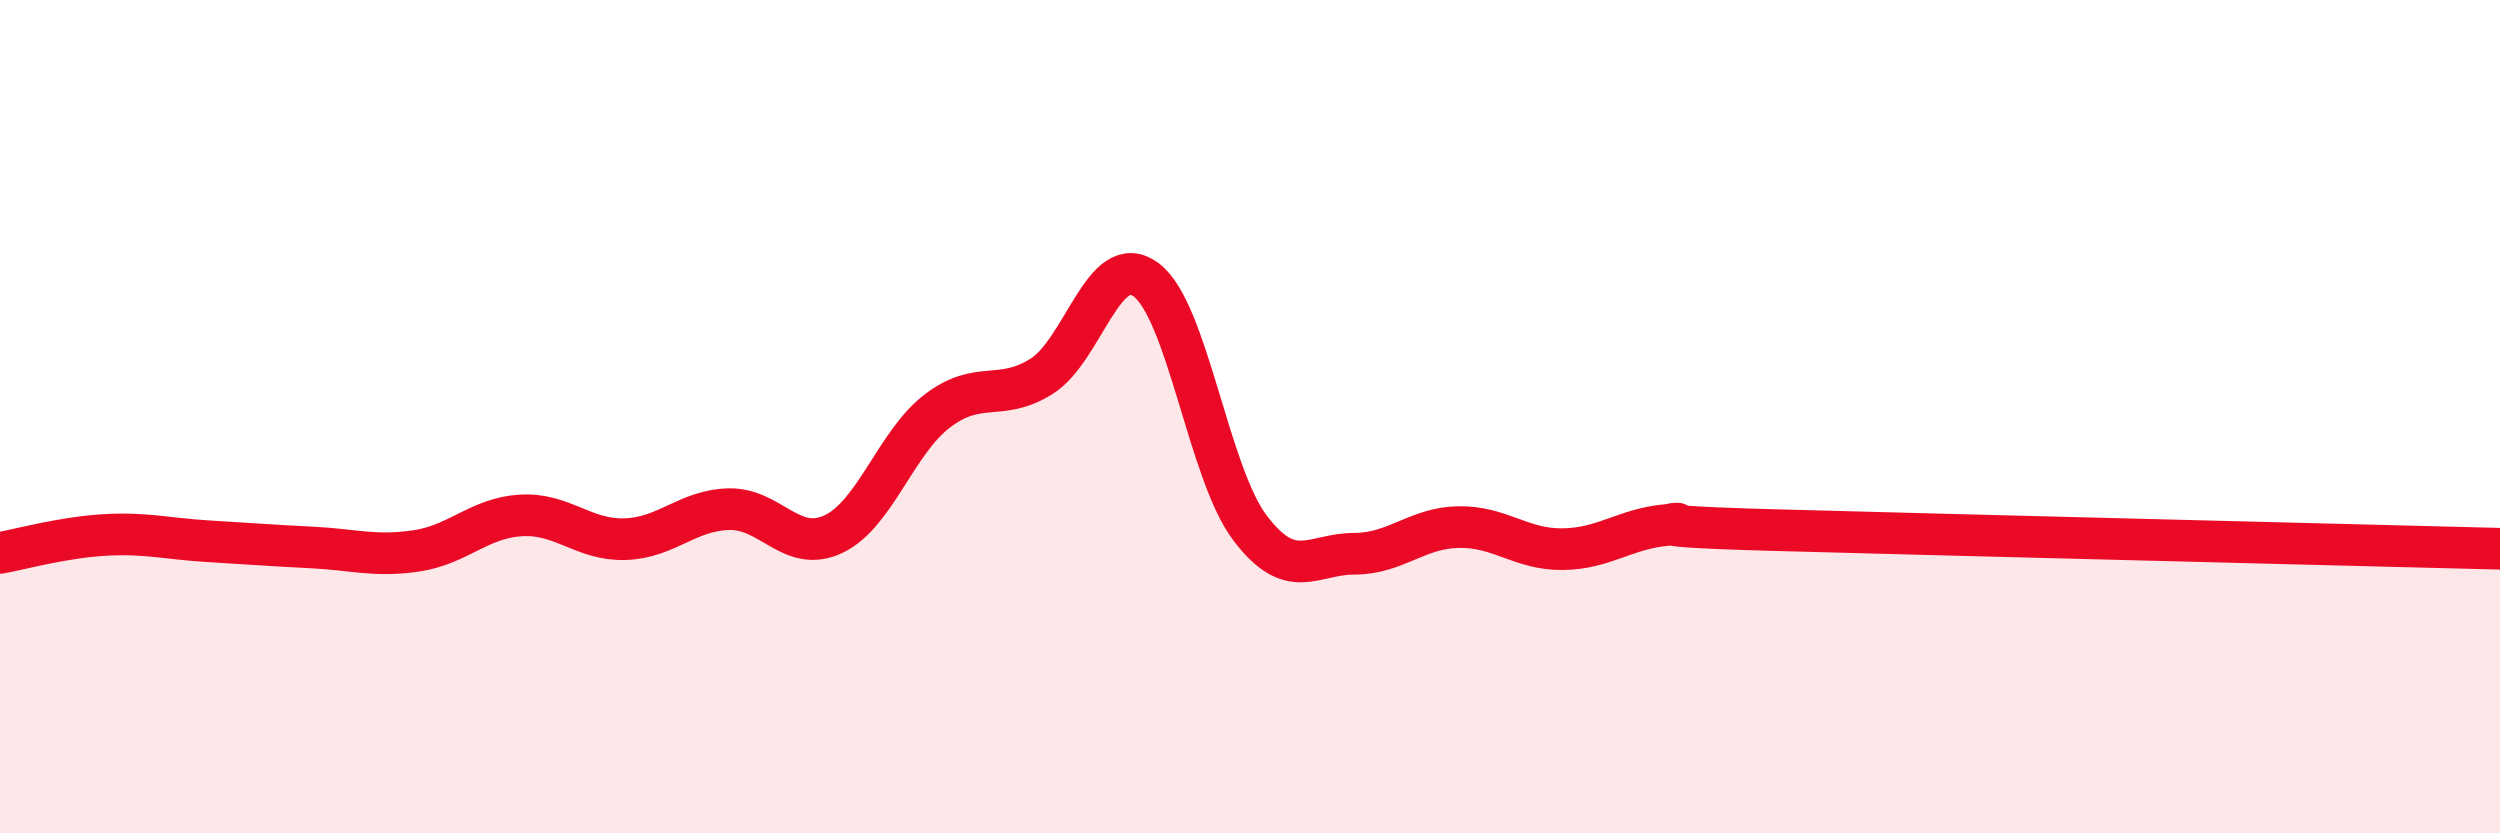 
    <svg width="60" height="20" viewBox="0 0 60 20" xmlns="http://www.w3.org/2000/svg">
      <path
        d="M 0,13.27 C 0.5,13.18 1.5,12.9 2.5,12.84 C 3.5,12.78 4,12.93 5,12.99 C 6,13.05 6.5,13.09 7.5,13.14 C 8.5,13.19 9,13.37 10,13.22 C 11,13.07 11.5,12.43 12.5,12.37 C 13.5,12.31 14,12.97 15,12.94 C 16,12.91 16.5,12.24 17.5,12.22 C 18.5,12.2 19,13.29 20,12.82 C 21,12.35 21.5,10.62 22.5,9.86 C 23.5,9.1 24,9.66 25,9.03 C 26,8.4 26.5,5.98 27.5,6.71 C 28.5,7.44 29,11.35 30,12.67 C 31,13.99 31.5,13.29 32.5,13.29 C 33.5,13.29 34,12.67 35,12.65 C 36,12.63 36.5,13.19 37.5,13.18 C 38.5,13.17 39,12.69 40,12.6 C 41,12.51 38.5,12.61 42.5,12.72 C 46.5,12.83 56.5,13.08 60,13.17L60 20L0 20Z"
        fill="#EB0A25"
        opacity="0.1"
        stroke-linecap="round"
        stroke-linejoin="round"
      />
      <path
        d="M 0,13.27 C 0.5,13.18 1.5,12.9 2.5,12.84 C 3.5,12.78 4,12.93 5,12.99 C 6,13.05 6.5,13.09 7.5,13.14 C 8.5,13.19 9,13.37 10,13.22 C 11,13.07 11.5,12.43 12.5,12.37 C 13.5,12.31 14,12.97 15,12.94 C 16,12.91 16.5,12.24 17.5,12.22 C 18.5,12.2 19,13.29 20,12.82 C 21,12.35 21.5,10.62 22.5,9.86 C 23.5,9.1 24,9.66 25,9.03 C 26,8.4 26.5,5.98 27.5,6.71 C 28.5,7.44 29,11.35 30,12.67 C 31,13.99 31.5,13.29 32.5,13.29 C 33.5,13.29 34,12.67 35,12.65 C 36,12.63 36.5,13.19 37.5,13.18 C 38.5,13.17 39,12.69 40,12.6 C 41,12.51 38.5,12.61 42.5,12.72 C 46.5,12.83 56.5,13.08 60,13.17"
        stroke="#EB0A25"
        stroke-width="1"
        fill="none"
        stroke-linecap="round"
        stroke-linejoin="round"
      />
    </svg>
  